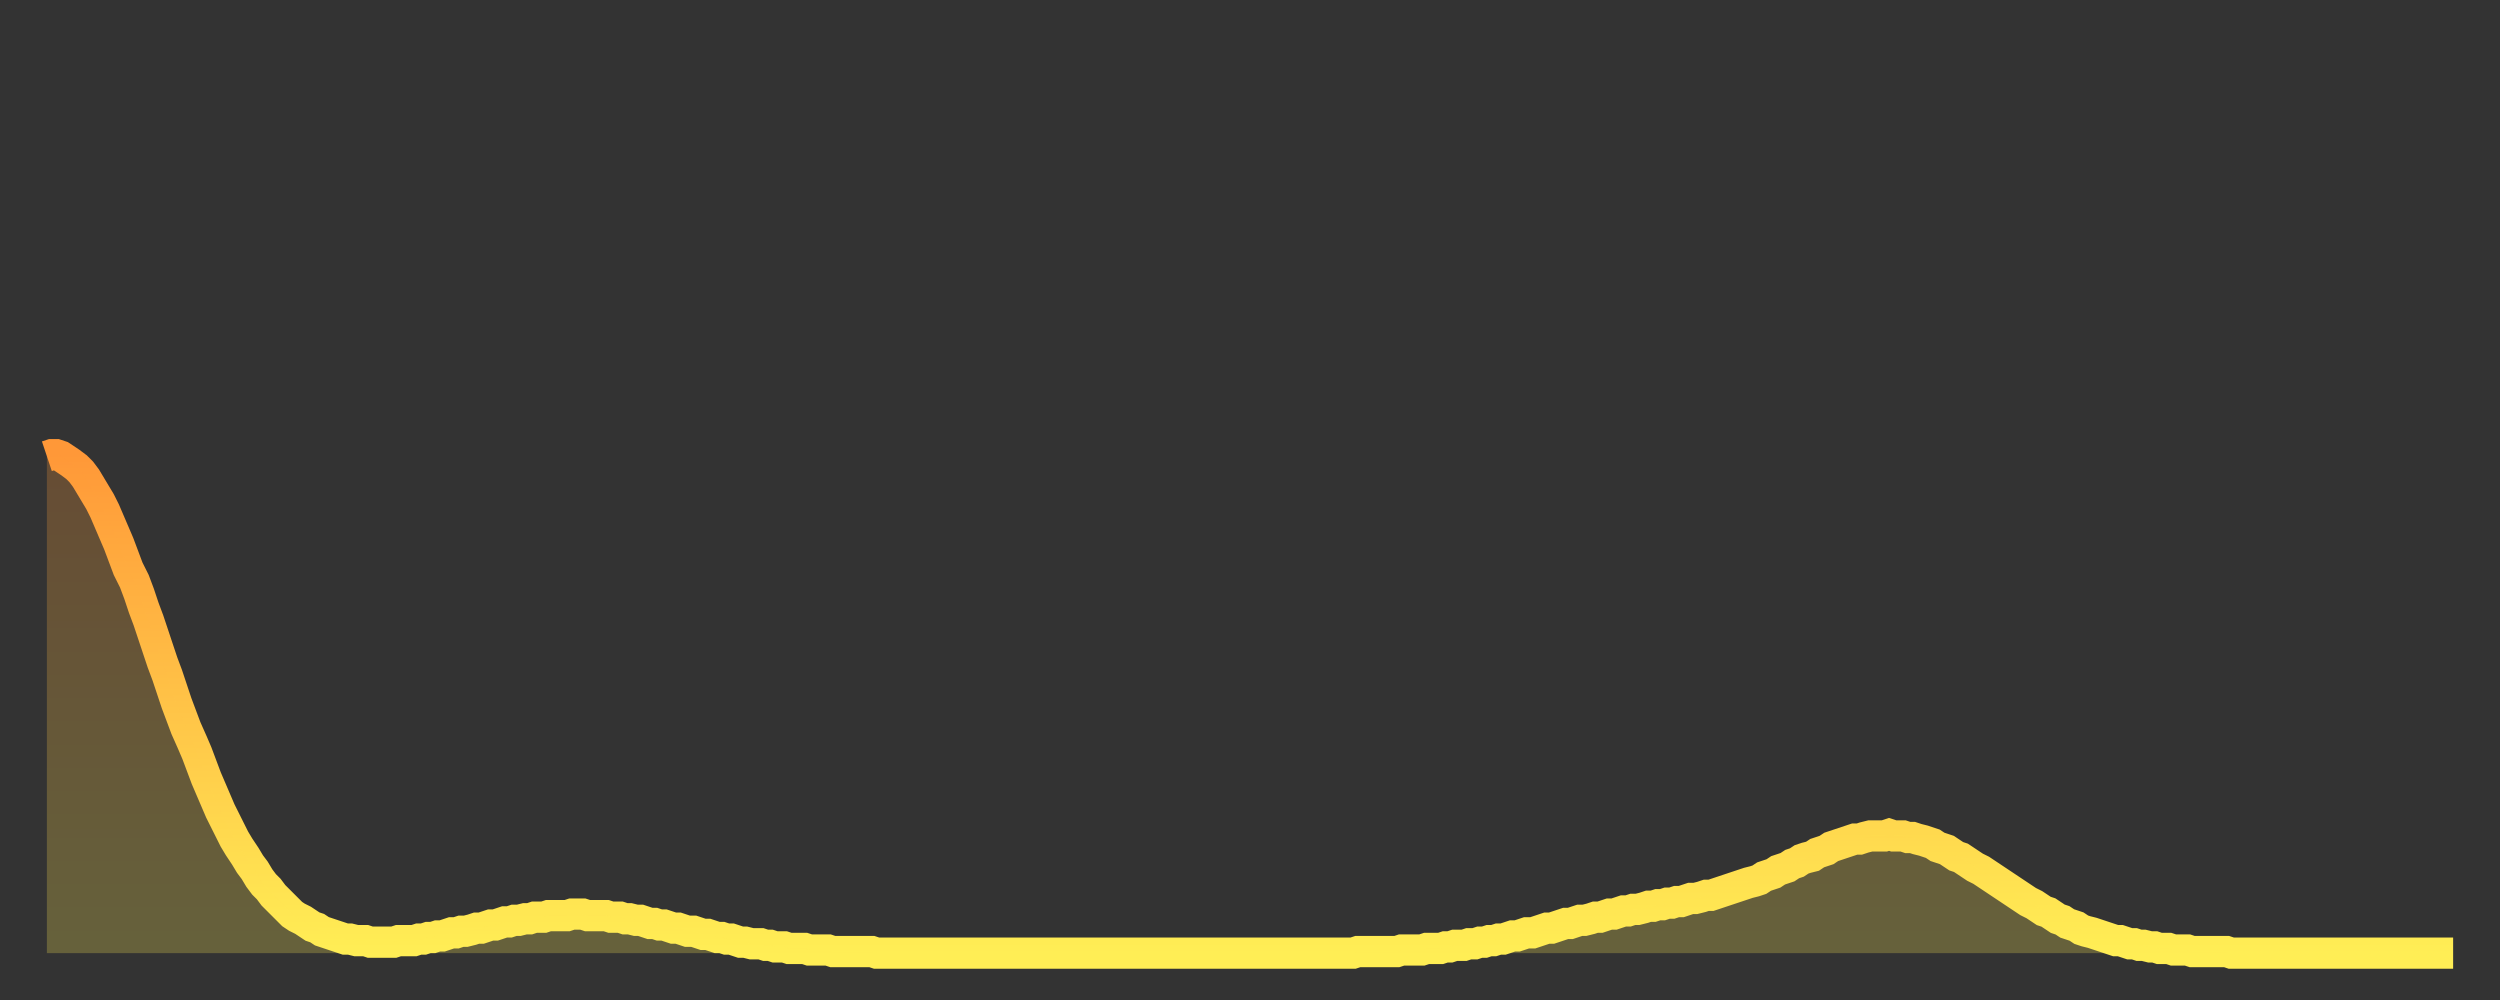 <?xml version="1.0" encoding="utf-8" ?>
<svg baseProfile="full" height="64" version="1.1" width="160" xmlns="http://www.w3.org/2000/svg" xmlns:ev="http://www.w3.org/2001/xml-events" xmlns:xlink="http://www.w3.org/1999/xlink"><rect width="100%" height="100%" fill="#333333" stroke="none"/><defs><linearGradient id="id272788" x1="0" x2="0" y1="0" y2="1"><stop offset="0%" stop-color="#ff9838" /><stop offset="50%" stop-color="#ffc347" /><stop offset="100%" stop-color="#ffee55" /></linearGradient></defs><g transform="translate(3,3)"><g><path d="M 0.0 26.2 L 0.3 26.1 0.6 26.1 0.9 26.2 1.2 26.4 1.5 26.6 1.9 26.9 2.2 27.2 2.5 27.6 2.8 28.1 3.1 28.6 3.4 29.1 3.7 29.7 4.0 30.4 4.3 31.1 4.6 31.8 4.9 32.6 5.2 33.4 5.6 34.2 5.9 35.0 6.2 35.9 6.5 36.7 6.8 37.6 7.1 38.5 7.4 39.4 7.7 40.2 8.0 41.1 8.3 42.0 8.6 42.8 8.9 43.6 9.3 44.5 9.6 45.2 9.9 46.0 10.2 46.8 10.5 47.5 10.8 48.2 11.1 48.9 11.4 49.5 11.7 50.1 12.0 50.7 12.3 51.2 12.7 51.8 13.0 52.3 13.3 52.7 13.6 53.2 13.9 53.6 14.2 53.9 14.5 54.3 14.8 54.6 15.1 54.9 15.4 55.2 15.7 55.5 16.0 55.7 16.4 55.9 16.7 56.1 17.0 56.3 17.3 56.4 17.6 56.6 17.9 56.7 18.2 56.8 18.5 56.9 18.8 57.0 19.1 57.1 19.4 57.1 19.8 57.2 20.1 57.2 20.4 57.2 20.7 57.3 21.0 57.3 21.3 57.3 21.6 57.3 21.9 57.3 22.2 57.3 22.5 57.2 22.8 57.2 23.1 57.2 23.5 57.2 23.8 57.1 24.1 57.1 24.4 57.0 24.7 57.0 25.0 56.9 25.3 56.9 25.6 56.8 25.9 56.7 26.2 56.7 26.5 56.6 26.8 56.6 27.2 56.5 27.5 56.4 27.8 56.4 28.1 56.3 28.4 56.2 28.7 56.2 29.0 56.1 29.3 56.0 29.6 56.0 29.9 55.9 30.2 55.9 30.6 55.8 30.9 55.8 31.2 55.7 31.5 55.7 31.8 55.7 32.1 55.6 32.4 55.6 32.7 55.6 33.0 55.6 33.3 55.6 33.6 55.5 33.9 55.5 34.3 55.5 34.6 55.6 34.9 55.6 35.2 55.6 35.5 55.6 35.8 55.6 36.1 55.7 36.4 55.7 36.7 55.7 37.0 55.8 37.3 55.8 37.7 55.9 38.0 55.9 38.3 56.0 38.6 56.1 38.9 56.1 39.2 56.2 39.5 56.2 39.8 56.3 40.1 56.4 40.4 56.4 40.7 56.5 41.0 56.6 41.4 56.6 41.7 56.7 42.0 56.8 42.3 56.8 42.6 56.9 42.9 57.0 43.2 57.0 43.5 57.1 43.8 57.1 44.1 57.2 44.4 57.3 44.7 57.3 45.1 57.4 45.4 57.4 45.7 57.4 46.0 57.5 46.3 57.5 46.6 57.6 46.9 57.6 47.2 57.6 47.5 57.7 47.8 57.7 48.1 57.7 48.5 57.7 48.8 57.8 49.1 57.8 49.4 57.8 49.7 57.8 50.0 57.8 50.3 57.9 50.6 57.9 50.9 57.9 51.2 57.9 51.5 57.9 51.8 57.9 52.2 57.9 52.5 57.9 52.8 57.9 53.1 58.0 53.4 58.0 53.7 58.0 54.0 58.0 54.3 58.0 54.6 58.0 54.9 58.0 55.2 58.0 55.6 58.0 55.9 58.0 56.2 58.0 56.5 58.0 56.8 58.0 57.1 58.0 57.4 58.0 57.7 58.0 58.0 58.0 58.3 58.0 58.6 58.0 58.9 58.0 59.3 58.0 59.6 58.0 59.9 58.0 60.2 58.0 60.5 58.0 60.8 58.0 61.1 58.0 61.4 58.0 61.7 58.0 62.0 58.0 62.3 58.0 62.6 58.0 63.0 58.0 63.3 58.0 63.6 58.0 63.9 58.0 64.2 58.0 64.5 58.0 64.8 58.0 65.1 58.0 65.4 58.0 65.7 58.0 66.0 58.0 66.4 58.0 66.7 58.0 67.0 58.0 67.3 58.0 67.6 58.0 67.9 58.0 68.2 58.0 68.5 58.0 68.8 58.0 69.1 58.0 69.4 58.0 69.7 58.0 70.1 58.0 70.4 58.0 70.7 58.0 71.0 58.0 71.3 58.0 71.6 58.0 71.9 58.0 72.2 58.0 72.5 58.0 72.8 58.0 73.1 58.0 73.5 58.0 73.8 58.0 74.1 58.0 74.4 58.0 74.7 58.0 75.0 58.0 75.3 58.0 75.6 58.0 75.9 58.0 76.2 58.0 76.5 58.0 76.8 58.0 77.2 58.0 77.5 58.0 77.8 58.0 78.1 58.0 78.4 58.0 78.7 58.0 79.0 58.0 79.3 58.0 79.6 58.0 79.9 58.0 80.2 58.0 80.5 58.0 80.9 58.0 81.2 58.0 81.5 58.0 81.8 58.0 82.1 58.0 82.4 58.0 82.7 58.0 83.0 58.0 83.3 58.0 83.6 58.0 83.9 57.9 84.3 57.9 84.6 57.9 84.9 57.9 85.2 57.9 85.5 57.9 85.8 57.9 86.1 57.9 86.4 57.9 86.7 57.8 87.0 57.8 87.3 57.8 87.6 57.8 88.0 57.8 88.3 57.7 88.6 57.7 88.9 57.7 89.2 57.7 89.5 57.6 89.8 57.6 90.1 57.5 90.4 57.5 90.7 57.5 91.0 57.4 91.4 57.4 91.7 57.3 92.0 57.3 92.3 57.2 92.6 57.2 92.9 57.1 93.2 57.1 93.5 57.0 93.8 56.9 94.1 56.9 94.4 56.8 94.7 56.7 95.1 56.7 95.4 56.6 95.7 56.5 96.0 56.4 96.3 56.4 96.6 56.3 96.9 56.2 97.2 56.1 97.5 56.1 97.8 56.0 98.1 55.9 98.4 55.9 98.8 55.8 99.1 55.7 99.4 55.7 99.7 55.6 100.0 55.5 100.3 55.5 100.6 55.4 100.9 55.3 101.2 55.3 101.5 55.2 101.8 55.2 102.2 55.1 102.5 55.0 102.8 55.0 103.1 54.9 103.4 54.9 103.7 54.8 104.0 54.8 104.3 54.7 104.6 54.7 104.9 54.6 105.2 54.5 105.5 54.5 105.9 54.4 106.2 54.3 106.5 54.3 106.8 54.2 107.1 54.1 107.4 54.0 107.7 53.9 108.0 53.8 108.3 53.7 108.6 53.6 108.9 53.5 109.3 53.4 109.6 53.3 109.9 53.1 110.2 53.0 110.5 52.9 110.8 52.7 111.1 52.6 111.4 52.5 111.7 52.3 112.0 52.2 112.3 52.0 112.6 51.9 113.0 51.8 113.3 51.6 113.6 51.5 113.9 51.4 114.2 51.2 114.5 51.1 114.8 51.0 115.1 50.9 115.4 50.8 115.7 50.7 116.0 50.7 116.3 50.6 116.7 50.5 117.0 50.5 117.3 50.5 117.6 50.5 117.9 50.4 118.2 50.5 118.5 50.5 118.8 50.5 119.1 50.6 119.4 50.6 119.7 50.7 120.1 50.8 120.4 50.9 120.7 51.0 121.0 51.2 121.3 51.3 121.6 51.4 121.9 51.6 122.2 51.8 122.5 51.9 122.8 52.1 123.1 52.3 123.4 52.5 123.8 52.7 124.1 52.9 124.4 53.1 124.7 53.3 125.0 53.5 125.3 53.7 125.6 53.9 125.9 54.1 126.2 54.3 126.5 54.5 126.8 54.7 127.2 54.9 127.5 55.1 127.8 55.3 128.1 55.4 128.4 55.6 128.7 55.8 129.0 55.9 129.3 56.1 129.6 56.2 129.9 56.3 130.2 56.5 130.5 56.6 130.9 56.7 131.2 56.8 131.5 56.9 131.8 57.0 132.1 57.1 132.4 57.2 132.7 57.2 133.0 57.3 133.3 57.4 133.6 57.4 133.9 57.5 134.2 57.5 134.6 57.6 134.9 57.6 135.2 57.7 135.5 57.7 135.8 57.7 136.1 57.8 136.4 57.8 136.7 57.8 137.0 57.8 137.3 57.9 137.6 57.9 138.0 57.9 138.3 57.9 138.6 57.9 138.9 57.9 139.2 57.9 139.5 57.9 139.8 58.0 140.1 58.0 140.4 58.0 140.7 58.0 141.0 58.0 141.3 58.0 141.7 58.0 142.0 58.0 142.3 58.0 142.6 58.0 142.9 58.0 143.2 58.0 143.5 58.0 143.8 58.0 144.1 58.0 144.4 58.0 144.7 58.0 145.1 58.0 145.4 58.0 145.7 58.0 146.0 58.0 146.3 58.0 146.6 58.0 146.9 58.0 147.2 58.0 147.5 58.0 147.8 58.0 148.1 58.0 148.4 58.0 148.8 58.0 149.1 58.0 149.4 58.0 149.7 58.0 150.0 58.0 150.3 58.0 150.6 58.0 150.9 58.0 151.2 58.0 151.5 58.0 151.8 58.0 152.1 58.0 152.5 58.0 152.8 58.0 153.1 58.0 153.4 58.0 153.7 58.0 154.0 58.0" fill="none" id="graph-curve" opacity="1" stroke="url(#id272788)" stroke-width="2" /><path d="M 0 58 L 0.0 26.2 0.3 26.1 0.6 26.1 0.9 26.2 1.2 26.4 1.5 26.6 1.9 26.9 2.2 27.2 2.5 27.6 2.8 28.1 3.1 28.6 3.4 29.1 3.7 29.7 4.0 30.4 4.3 31.1 4.6 31.8 4.9 32.6 5.2 33.4 5.6 34.2 5.9 35.0 6.2 35.9 6.5 36.7 6.8 37.6 7.1 38.5 7.4 39.4 7.7 40.2 8.0 41.1 8.3 42.0 8.6 42.8 8.9 43.6 9.3 44.5 9.6 45.2 9.9 46.0 10.2 46.8 10.5 47.5 10.8 48.2 11.1 48.9 11.4 49.5 11.7 50.1 12.0 50.7 12.3 51.2 12.7 51.8 13.0 52.3 13.3 52.7 13.6 53.2 13.9 53.6 14.2 53.9 14.5 54.3 14.8 54.6 15.1 54.9 15.4 55.2 15.7 55.5 16.0 55.7 16.4 55.9 16.7 56.1 17.0 56.3 17.3 56.4 17.6 56.6 17.9 56.7 18.2 56.8 18.5 56.9 18.8 57.0 19.1 57.1 19.4 57.1 19.8 57.2 20.1 57.2 20.4 57.2 20.7 57.3 21.0 57.3 21.3 57.3 21.6 57.3 21.9 57.3 22.2 57.3 22.5 57.2 22.8 57.2 23.1 57.2 23.5 57.2 23.8 57.1 24.1 57.1 24.4 57.0 24.7 57.0 25.0 56.9 25.3 56.9 25.6 56.8 25.9 56.7 26.2 56.7 26.5 56.6 26.8 56.6 27.2 56.5 27.5 56.4 27.8 56.4 28.1 56.3 28.4 56.2 28.7 56.2 29.0 56.1 29.3 56.0 29.6 56.0 29.9 55.9 30.2 55.9 30.6 55.8 30.9 55.8 31.2 55.7 31.5 55.7 31.8 55.7 32.1 55.6 32.4 55.6 32.7 55.6 33.0 55.6 33.3 55.6 33.6 55.5 33.9 55.5 34.3 55.5 34.6 55.6 34.9 55.6 35.2 55.6 35.5 55.6 35.8 55.6 36.1 55.7 36.4 55.7 36.7 55.7 37.0 55.8 37.3 55.8 37.7 55.9 38.0 55.9 38.3 56.0 38.6 56.1 38.9 56.1 39.2 56.2 39.5 56.2 39.8 56.3 40.1 56.4 40.4 56.4 40.7 56.5 41.0 56.6 41.4 56.6 41.7 56.7 42.0 56.8 42.3 56.8 42.6 56.9 42.9 57.0 43.2 57.0 43.5 57.1 43.8 57.1 44.1 57.2 44.4 57.3 44.7 57.3 45.1 57.4 45.4 57.4 45.7 57.4 46.0 57.5 46.3 57.5 46.6 57.6 46.9 57.6 47.2 57.6 47.5 57.7 47.8 57.7 48.1 57.7 48.5 57.7 48.8 57.8 49.1 57.8 49.4 57.8 49.7 57.8 50.0 57.8 50.3 57.9 50.6 57.9 50.9 57.9 51.2 57.9 51.5 57.9 51.8 57.9 52.2 57.9 52.5 57.9 52.8 57.9 53.1 58.0 53.4 58.0 53.7 58.0 54.0 58.0 54.3 58.0 54.6 58.0 54.9 58.0 55.2 58.0 55.6 58.0 55.9 58.0 56.2 58.0 56.5 58.0 56.8 58.0 57.1 58.0 57.4 58.0 57.7 58.0 58.0 58.0 58.3 58.0 58.6 58.0 58.9 58.0 59.3 58.0 59.6 58.0 59.9 58.0 60.2 58.0 60.5 58.0 60.8 58.0 61.1 58.0 61.4 58.0 61.7 58.0 62.0 58.0 62.3 58.0 62.6 58.0 63.0 58.0 63.3 58.0 63.6 58.0 63.9 58.0 64.2 58.0 64.5 58.0 64.8 58.0 65.1 58.0 65.4 58.0 65.7 58.0 66.0 58.0 66.4 58.0 66.7 58.0 67.0 58.0 67.3 58.0 67.6 58.0 67.9 58.0 68.2 58.0 68.5 58.0 68.8 58.0 69.1 58.0 69.4 58.0 69.7 58.0 70.1 58.0 70.4 58.0 70.7 58.0 71.0 58.0 71.3 58.0 71.6 58.0 71.9 58.0 72.2 58.0 72.5 58.0 72.8 58.0 73.1 58.0 73.5 58.0 73.8 58.0 74.1 58.0 74.4 58.0 74.7 58.0 75.0 58.0 75.3 58.0 75.6 58.0 75.9 58.0 76.2 58.0 76.5 58.0 76.8 58.0 77.2 58.0 77.5 58.0 77.8 58.0 78.1 58.0 78.4 58.0 78.7 58.0 79.0 58.0 79.3 58.0 79.6 58.0 79.9 58.0 80.2 58.0 80.5 58.0 80.9 58.0 81.2 58.0 81.5 58.0 81.8 58.0 82.1 58.0 82.4 58.0 82.7 58.0 83.0 58.0 83.3 58.0 83.6 58.0 83.9 57.9 84.3 57.9 84.6 57.9 84.9 57.9 85.2 57.9 85.5 57.9 85.8 57.9 86.1 57.9 86.4 57.9 86.7 57.8 87.0 57.8 87.3 57.8 87.6 57.8 88.0 57.8 88.3 57.7 88.6 57.7 88.9 57.7 89.2 57.7 89.5 57.6 89.8 57.6 90.1 57.5 90.4 57.5 90.7 57.5 91.0 57.4 91.4 57.4 91.7 57.3 92.0 57.3 92.3 57.2 92.6 57.2 92.9 57.1 93.2 57.1 93.5 57.0 93.8 56.9 94.1 56.9 94.4 56.8 94.7 56.7 95.1 56.7 95.4 56.6 95.7 56.5 96.0 56.4 96.3 56.4 96.6 56.3 96.9 56.2 97.2 56.1 97.5 56.1 97.8 56.0 98.1 55.9 98.4 55.9 98.8 55.8 99.1 55.7 99.4 55.7 99.7 55.6 100.0 55.5 100.3 55.5 100.6 55.4 100.9 55.3 101.2 55.3 101.5 55.2 101.8 55.2 102.2 55.1 102.5 55.0 102.8 55.0 103.1 54.9 103.4 54.9 103.7 54.8 104.0 54.8 104.3 54.7 104.6 54.7 104.9 54.6 105.2 54.5 105.5 54.5 105.9 54.4 106.2 54.3 106.5 54.3 106.8 54.2 107.1 54.1 107.4 54.0 107.7 53.9 108.0 53.8 108.3 53.7 108.6 53.6 108.9 53.5 109.3 53.4 109.6 53.3 109.9 53.1 110.2 53.0 110.5 52.9 110.8 52.7 111.1 52.6 111.4 52.5 111.7 52.3 112.0 52.2 112.3 52.0 112.6 51.9 113.0 51.8 113.3 51.6 113.6 51.5 113.9 51.4 114.2 51.2 114.5 51.1 114.8 51.0 115.1 50.9 115.4 50.8 115.7 50.7 116.0 50.7 116.3 50.6 116.7 50.5 117.0 50.5 117.3 50.5 117.6 50.5 117.9 50.4 118.2 50.5 118.5 50.5 118.8 50.5 119.1 50.6 119.4 50.6 119.7 50.7 120.1 50.8 120.4 50.9 120.7 51.0 121.0 51.2 121.3 51.3 121.6 51.4 121.9 51.6 122.2 51.8 122.5 51.9 122.8 52.1 123.1 52.3 123.4 52.5 123.8 52.7 124.1 52.9 124.4 53.1 124.7 53.3 125.0 53.5 125.3 53.7 125.6 53.9 125.9 54.1 126.2 54.3 126.5 54.5 126.8 54.7 127.2 54.9 127.5 55.1 127.8 55.3 128.1 55.4 128.4 55.6 128.7 55.8 129.0 55.9 129.3 56.1 129.6 56.2 129.9 56.3 130.2 56.5 130.5 56.6 130.9 56.7 131.2 56.8 131.5 56.9 131.8 57.0 132.1 57.1 132.4 57.2 132.7 57.2 133.0 57.3 133.3 57.4 133.6 57.4 133.9 57.5 134.2 57.5 134.6 57.6 134.9 57.6 135.2 57.7 135.5 57.7 135.8 57.7 136.1 57.8 136.4 57.8 136.7 57.8 137.0 57.8 137.3 57.9 137.6 57.9 138.0 57.9 138.3 57.9 138.6 57.9 138.9 57.9 139.2 57.9 139.5 57.9 139.8 58.0 140.1 58.0 140.4 58.0 140.7 58.0 141.0 58.0 141.3 58.0 141.7 58.0 142.0 58.0 142.3 58.0 142.6 58.0 142.9 58.0 143.2 58.0 143.5 58.0 143.8 58.0 144.1 58.0 144.4 58.0 144.7 58.0 145.1 58.0 145.4 58.0 145.7 58.0 146.0 58.0 146.3 58.0 146.6 58.0 146.9 58.0 147.2 58.0 147.5 58.0 147.8 58.0 148.1 58.0 148.4 58.0 148.8 58.0 149.1 58.0 149.4 58.0 149.7 58.0 150.0 58.0 150.3 58.0 150.6 58.0 150.9 58.0 151.2 58.0 151.5 58.0 151.8 58.0 152.1 58.0 152.5 58.0 152.8 58.0 153.1 58.0 153.4 58.0 153.7 58.0 154.0 58.0 154 58" fill="url(#id272788)" fill-opacity=".25" id="graph-shadow" /></g></g></svg>